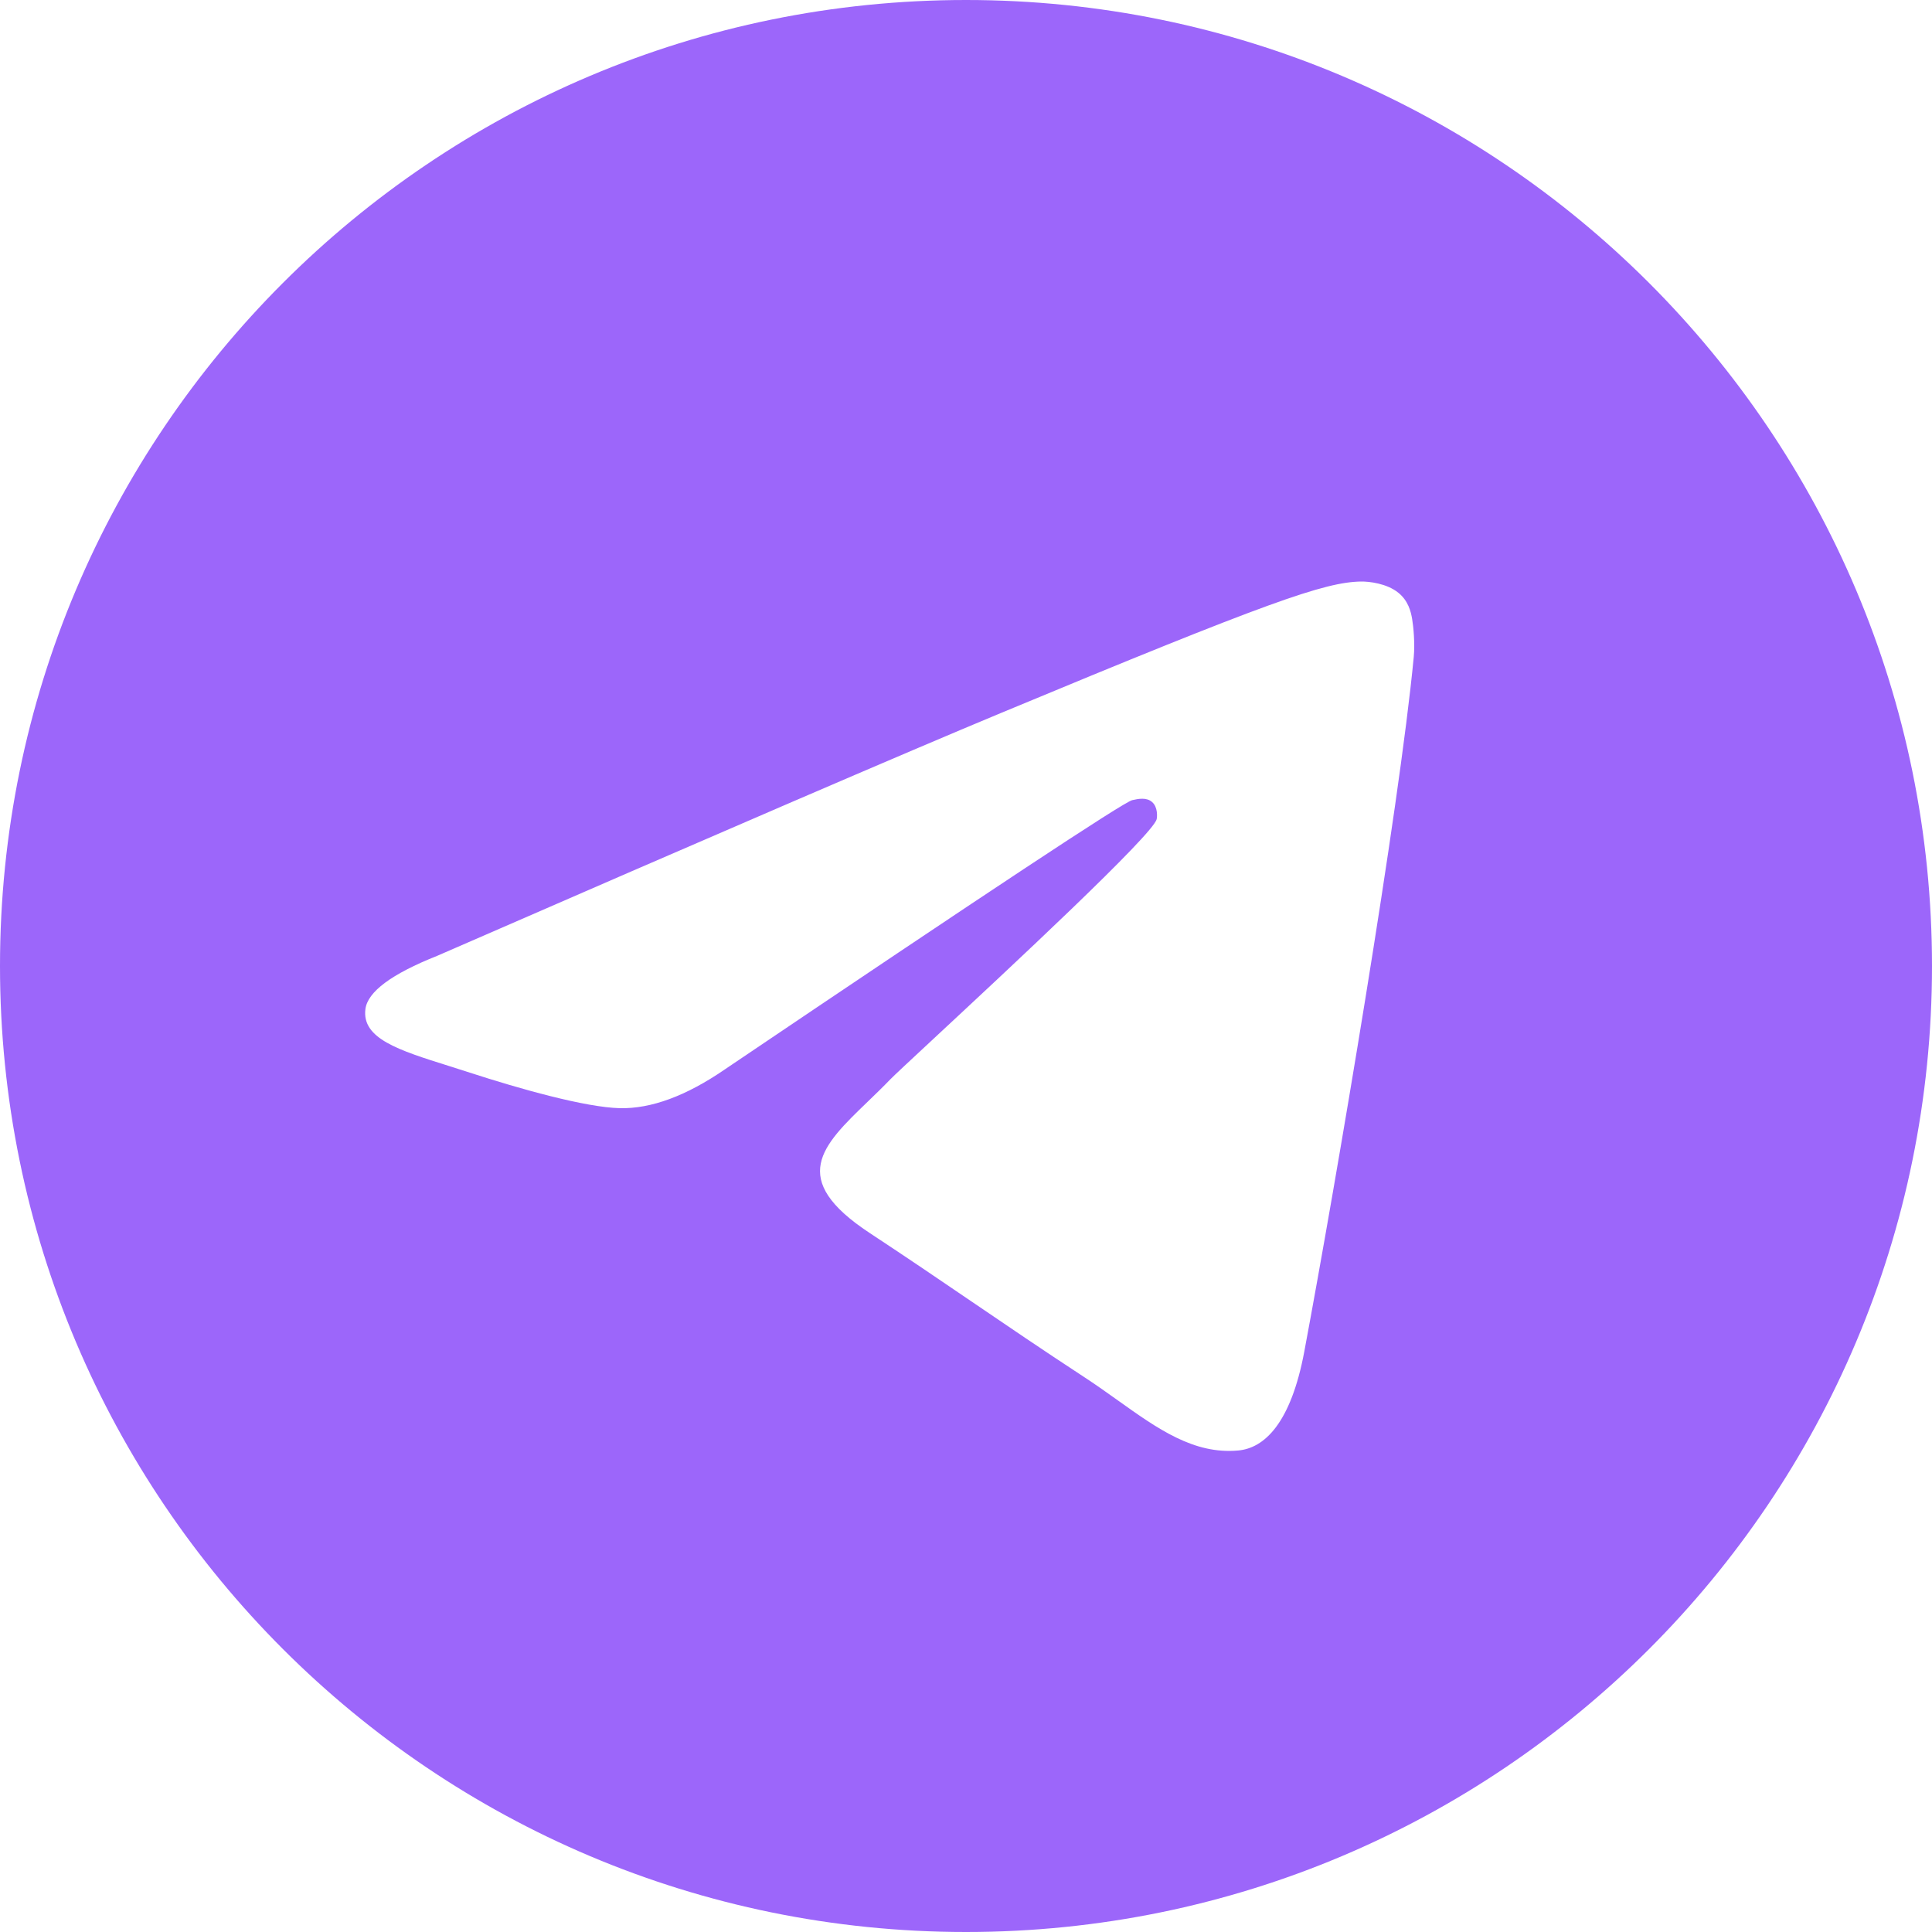 <svg xmlns="http://www.w3.org/2000/svg" width="61" height="61" viewBox="0 0 61 61" fill="none">
  <g clip-path="url(#clip0_176_322)">
    <path fill-rule="evenodd" clip-rule="evenodd" d="M61 30.5C61 47.345 47.345 61 30.5 61C13.655 61 0 47.345 0 30.5C0 13.655 13.655 0 30.5 0C47.345 0 61 13.655 61 30.5ZM31.593 22.516C28.626 23.75 22.697 26.304 13.806 30.178C12.362 30.752 11.606 31.314 11.537 31.863C11.421 32.791 12.583 33.157 14.166 33.654C14.381 33.722 14.604 33.792 14.833 33.867C16.39 34.373 18.485 34.965 19.574 34.989C20.562 35.01 21.665 34.603 22.882 33.767C31.189 28.159 35.478 25.325 35.747 25.264C35.937 25.221 36.2 25.166 36.378 25.325C36.557 25.483 36.539 25.784 36.52 25.864C36.405 26.355 31.842 30.597 29.481 32.792C28.745 33.476 28.223 33.962 28.116 34.073C27.877 34.321 27.633 34.556 27.399 34.782C25.952 36.176 24.867 37.222 27.459 38.93C28.705 39.751 29.701 40.43 30.696 41.107C31.782 41.846 32.864 42.584 34.266 43.502C34.623 43.736 34.964 43.979 35.296 44.216C36.559 45.117 37.695 45.926 39.097 45.797C39.912 45.722 40.754 44.956 41.182 42.67C42.192 37.269 44.178 25.565 44.637 20.742C44.678 20.32 44.627 19.779 44.586 19.542C44.546 19.304 44.461 18.966 44.152 18.716C43.787 18.419 43.223 18.357 42.97 18.361C41.823 18.381 40.063 18.993 31.593 22.516Z" fill="#9C66FA"/>
  </g>
  <defs>
    <clipPath id="clip0_176_322">
      <rect width="61" height="61" fill="white"/>
    </clipPath>
  </defs>
</svg>